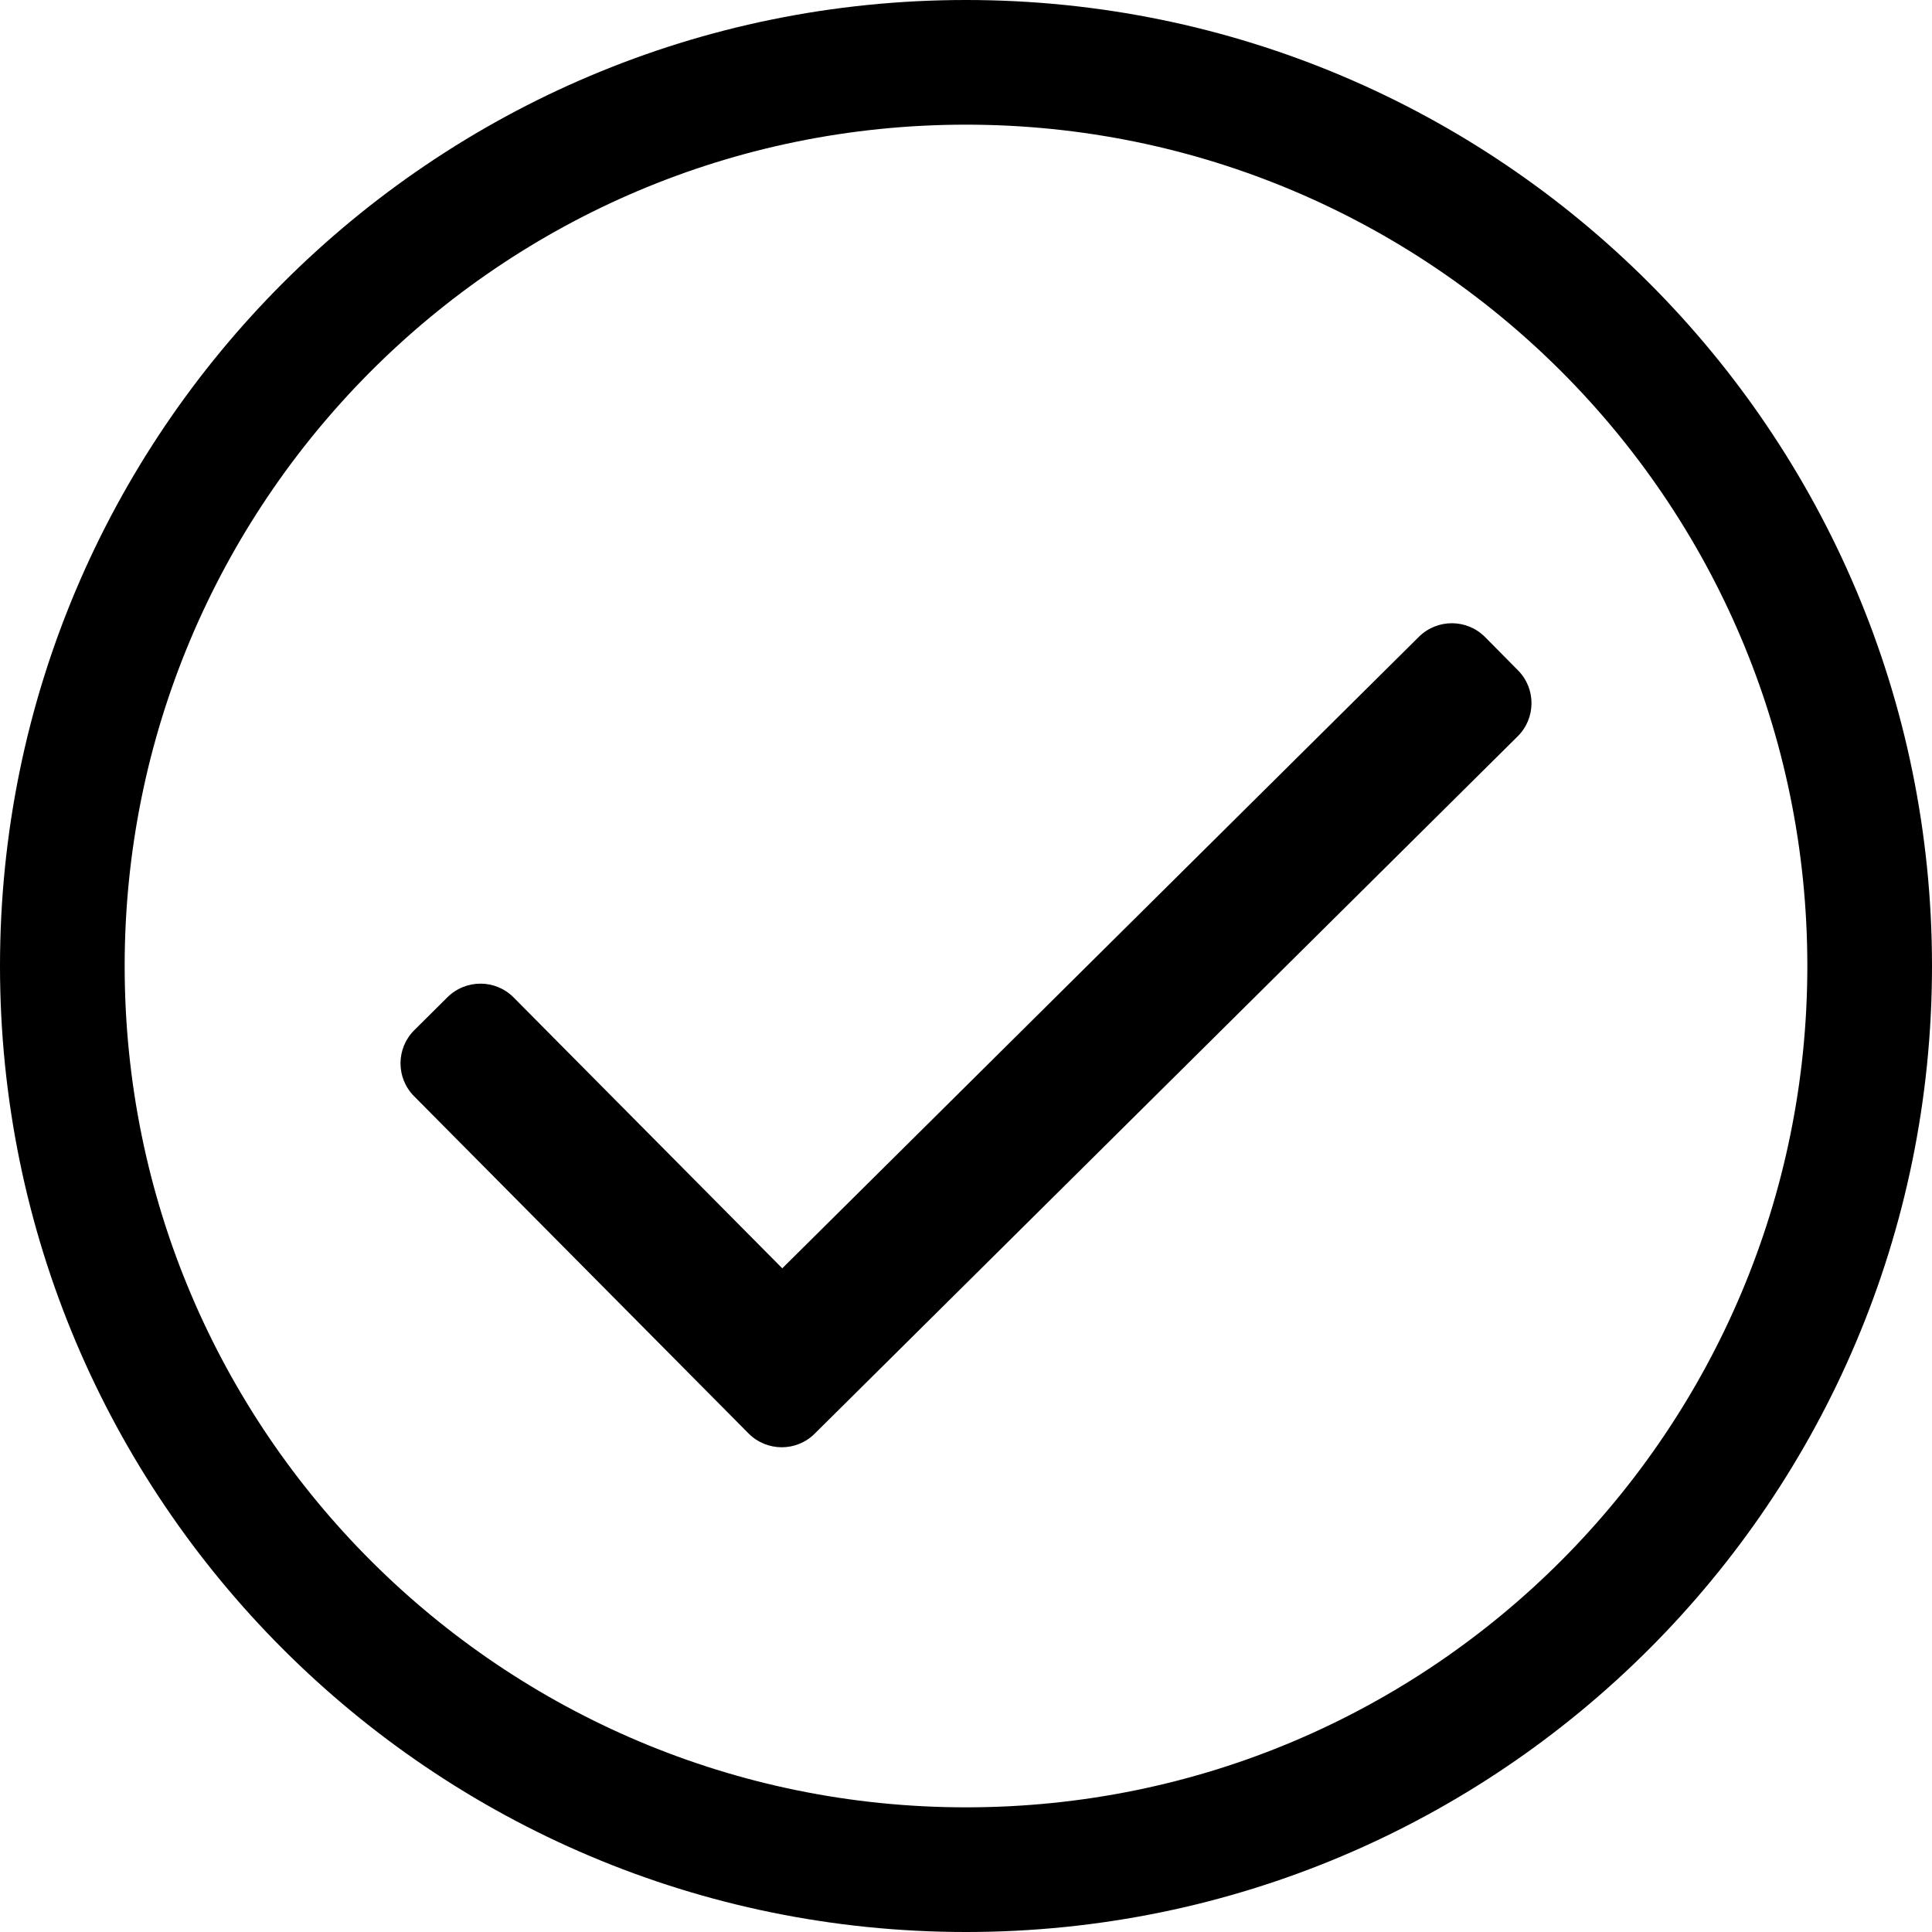 <?xml version="1.0" encoding="UTF-8"?>
<svg width="40px" height="40px" viewBox="0 0 40 40" version="1.1" xmlns="http://www.w3.org/2000/svg" xmlns:xlink="http://www.w3.org/1999/xlink">
    <title>check-circle copy</title>
    <defs>
        <filter color-interpolation-filters="auto" id="filter-1">
            <feColorMatrix in="SourceGraphic" type="matrix" values="0 0 0 0 0.576 0 0 0 0 0.325 0 0 0 0 0.631 0 0 0 1 0"></feColorMatrix>
        </filter>
    </defs>
    <g id="LoFi" stroke="none" stroke-width="1" fill="none" fill-rule="evenodd">
        <g id="check-circle-copy" transform="translate(-771, -1354)" filter="url(#filter-1)">
            <g transform="translate(771, 1354)">
                <path d="M20,0 C8.954,0 0,8.954 0,20 C0,31.046 8.954,40 20,40 C31.046,40 40,31.046 40,20 C40,8.954 31.046,0 20,0 Z M20,37.419 C10.43,37.419 2.581,29.673 2.581,20 C2.581,10.43 10.327,2.581 20,2.581 C29.57,2.581 37.419,10.327 37.419,20 C37.419,29.57 29.673,37.419 20,37.419 Z M31.422,15.245 L16.867,29.683 C16.488,30.06 15.875,30.057 15.498,29.678 L8.573,22.696 C8.196,22.317 8.199,21.704 8.578,21.328 L9.265,20.646 C9.645,20.27 10.258,20.272 10.634,20.651 L16.196,26.259 L29.377,13.184 C29.757,12.808 30.369,12.81 30.746,13.189 L31.427,13.877 C31.804,14.256 31.801,14.869 31.422,15.245 L31.422,15.245 Z" id="Shape" fill="#000000" fill-rule="nonzero"></path>
            </g>
        </g>
    </g>
</svg>